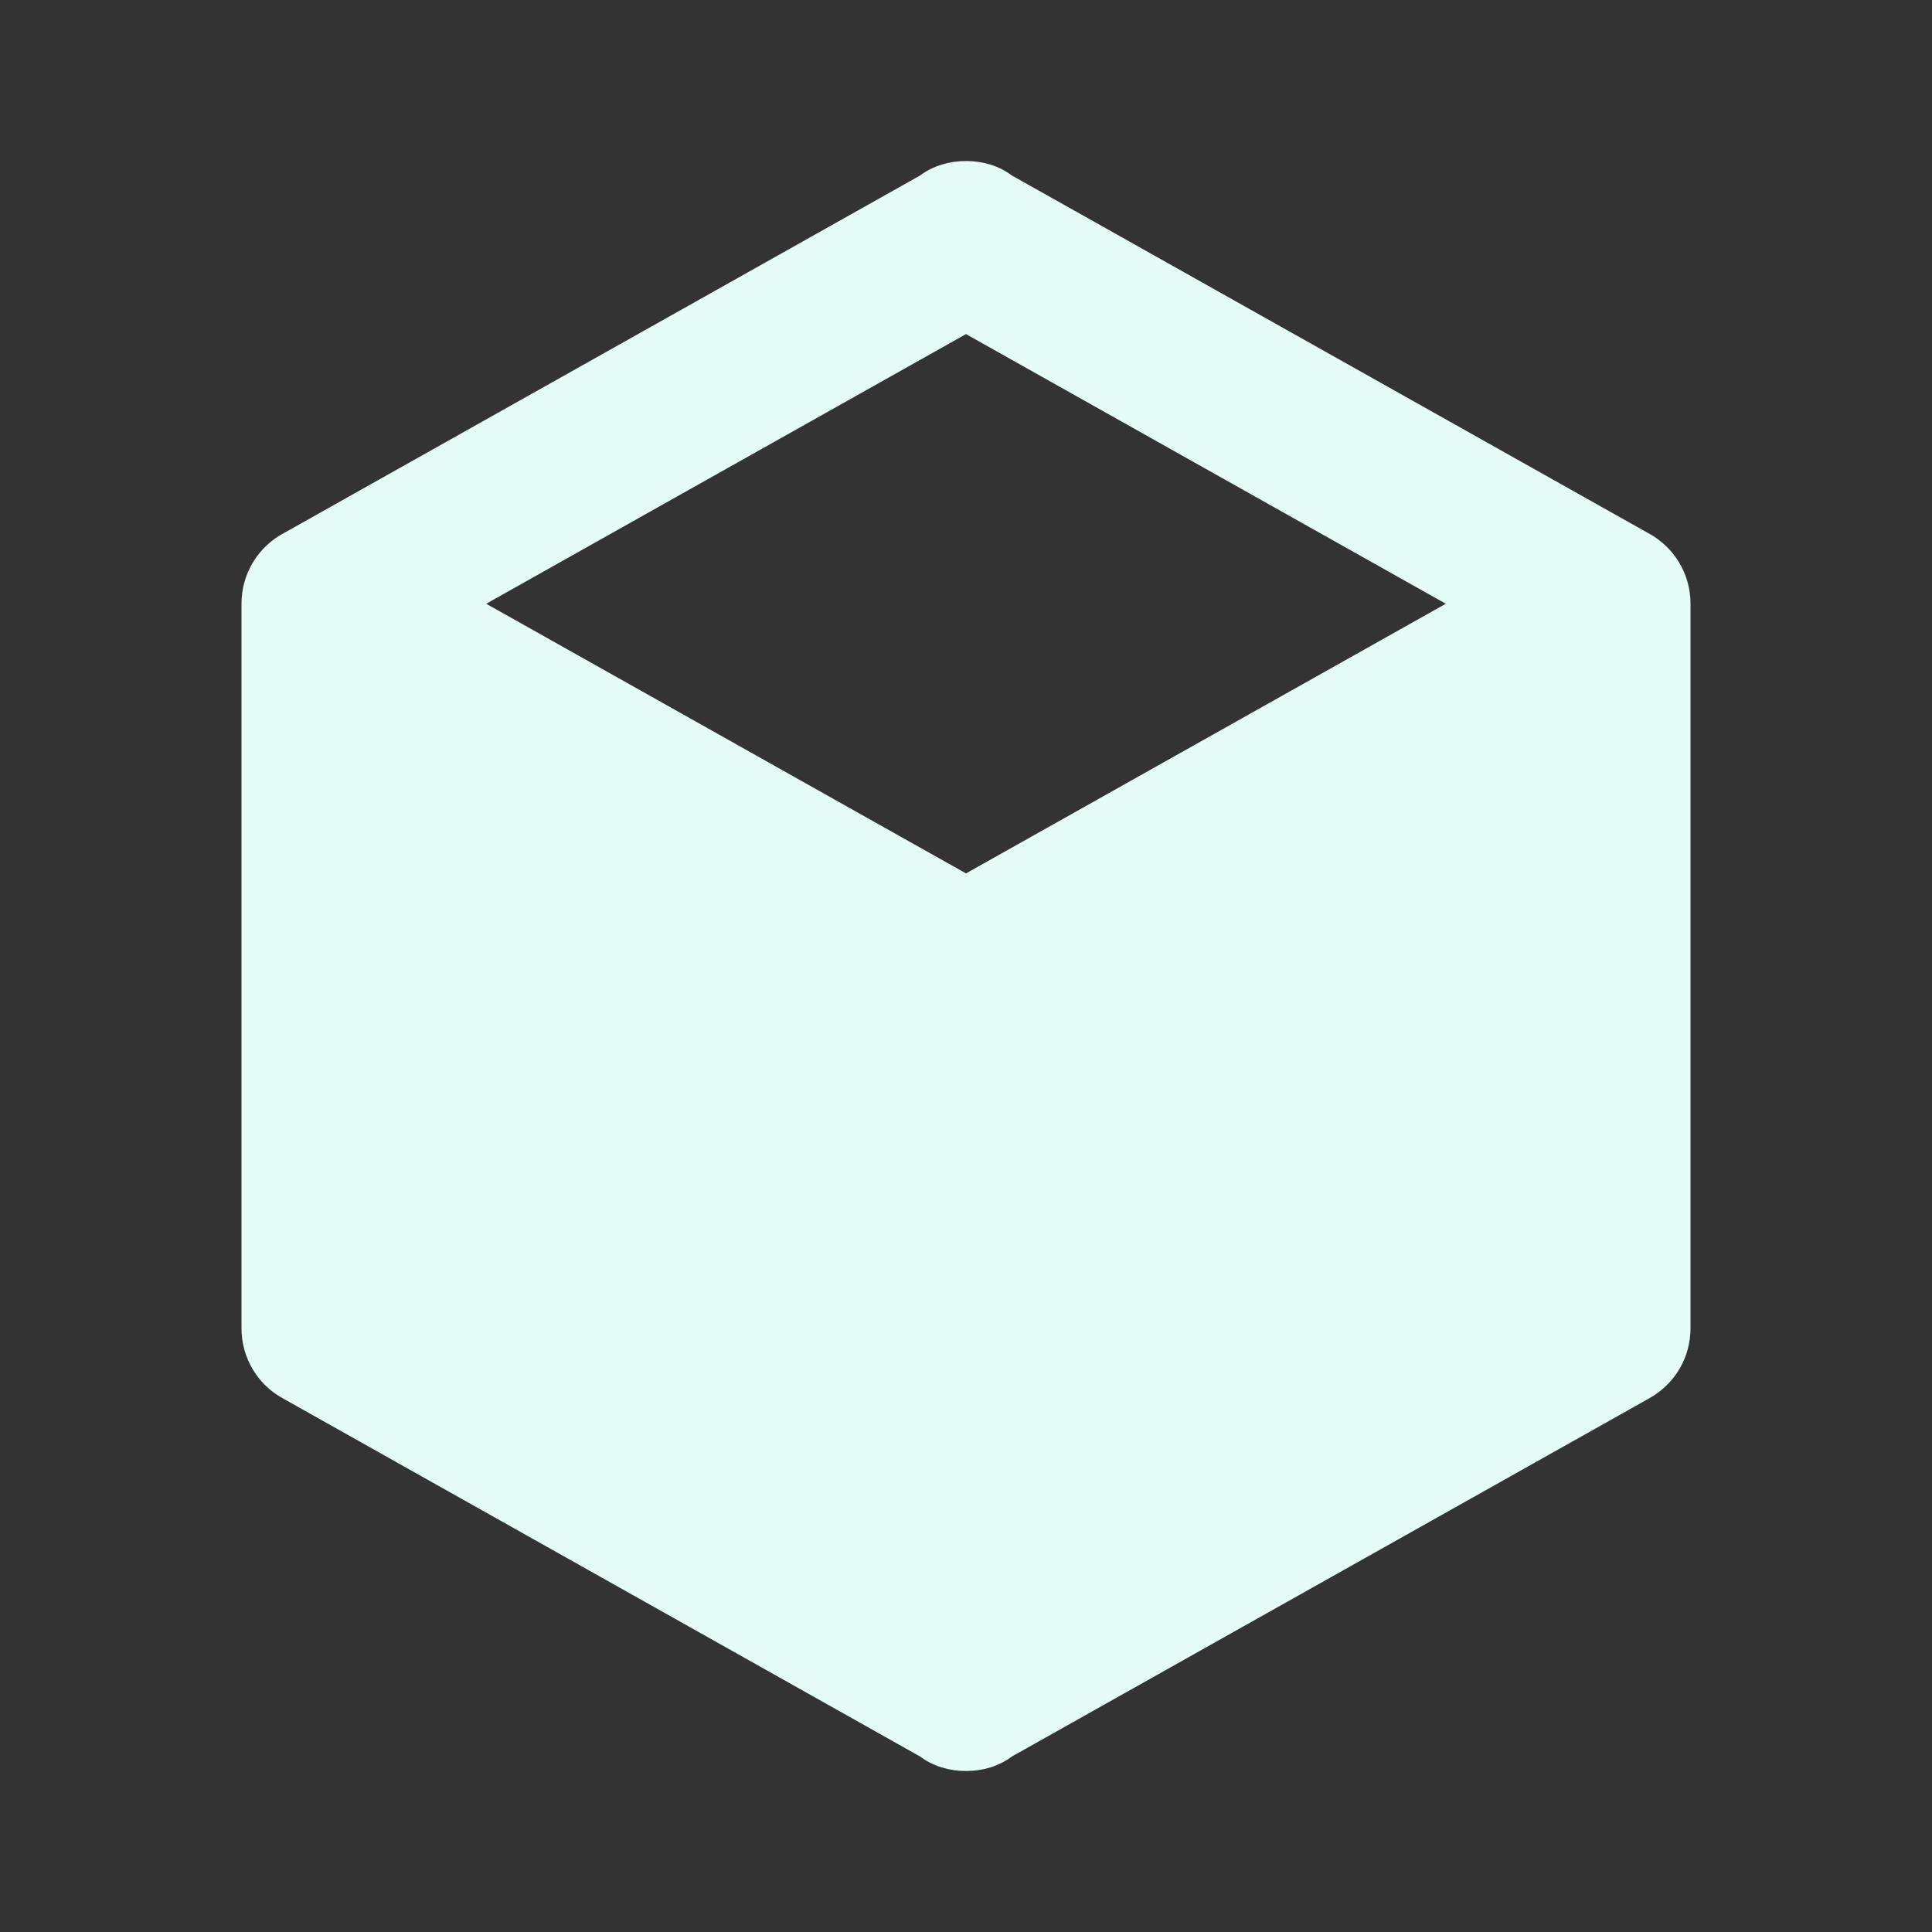 <svg xmlns="http://www.w3.org/2000/svg" width="64" height="64" viewBox="0 0 64 64" fill="none"><rect x="0" y="0" width="64" height="64" fill="#333333" stroke="none"/><path d="M32 5.484C32.532 5.484 33.032 5.635 33.43 5.933L33.438 5.939L33.446 5.944L54.513 17.784V17.785L54.517 17.785C55.322 18.214 55.85 19.044 55.85 20V44C55.849 44.897 55.386 45.682 54.664 46.129L54.517 46.214L54.514 46.216L33.446 58.056L33.438 58.061L33.43 58.067C33.032 58.365 32.532 58.517 32 58.517C31.468 58.517 30.968 58.365 30.57 58.067L30.562 58.061L30.554 58.056L9.487 46.216L9.483 46.214L9.335 46.129C8.997 45.921 8.712 45.635 8.507 45.293C8.272 44.903 8.149 44.456 8.15 44V20C8.15 19.044 8.678 18.214 9.483 17.785L9.487 17.785L30.554 5.944L30.562 5.939L30.57 5.933C30.968 5.635 31.468 5.484 32 5.484ZM31.927 10.936L16.033 19.869L15.801 20L16.033 20.131L31.927 29.064L32 29.106L32.073 29.064L47.967 20.131L48.199 20L47.967 19.869L32.073 10.936L32 10.895L31.927 10.936Z" fill="#E5FDF6" stroke="#E5FDF6" stroke-width="0.3"></path></svg>